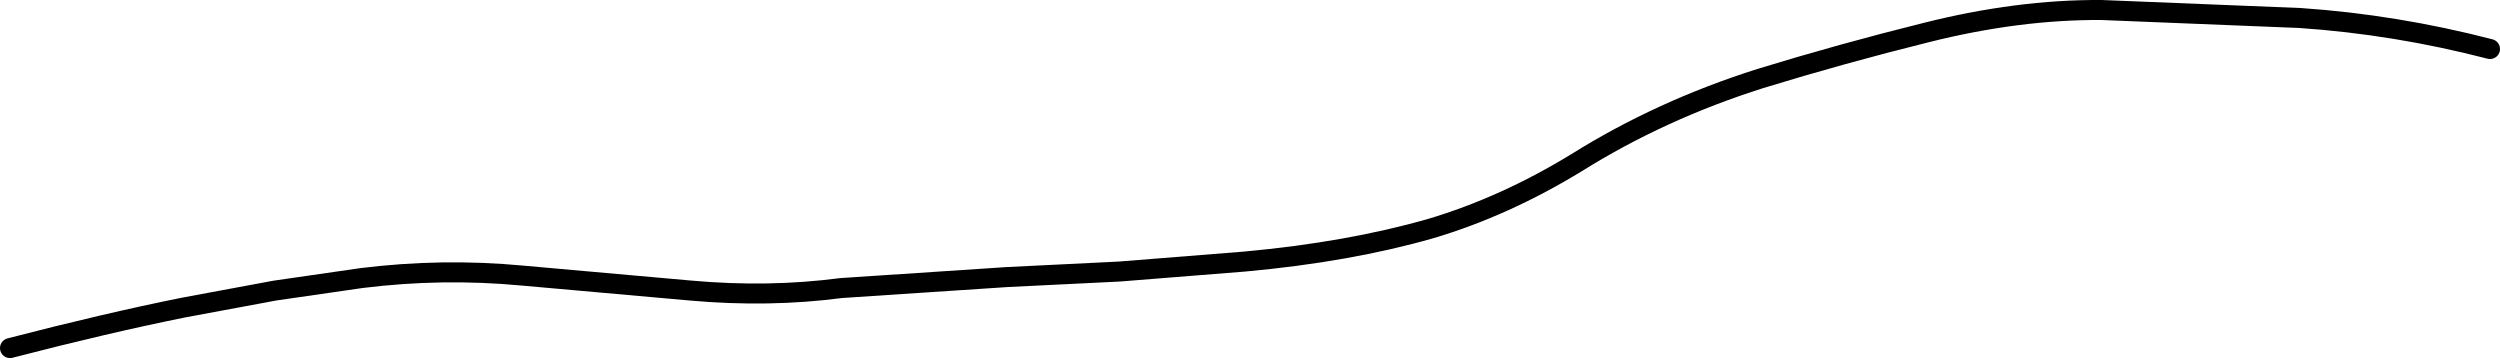 <?xml version="1.0" encoding="UTF-8" standalone="no"?>
<svg xmlns:xlink="http://www.w3.org/1999/xlink" height="35.8px" width="249.95px" xmlns="http://www.w3.org/2000/svg">
  <g transform="matrix(1.0, 0.0, 0.0, 1.0, -99.45, -345.1)">
    <path d="M100.45 379.9 Q110.1 377.4 117.8 375.85 L126.95 374.15 135.6 372.9 Q143.65 371.9 151.65 372.65 L168.5 374.15 Q176.3 374.85 183.55 373.9 L200.15 372.8 211.35 372.25 223.9 371.25 Q234.3 370.3 242.5 367.95 249.9 365.75 257.1 361.35 265.5 356.1 275.45 352.95 283.6 350.45 292.05 348.35 301.2 346.05 309.55 346.1 L329.4 346.9 Q338.95 347.55 348.4 350.0" fill="none" stroke="#000000" stroke-linecap="round" stroke-linejoin="round" stroke-width="2.0"/>
  </g>
</svg>
